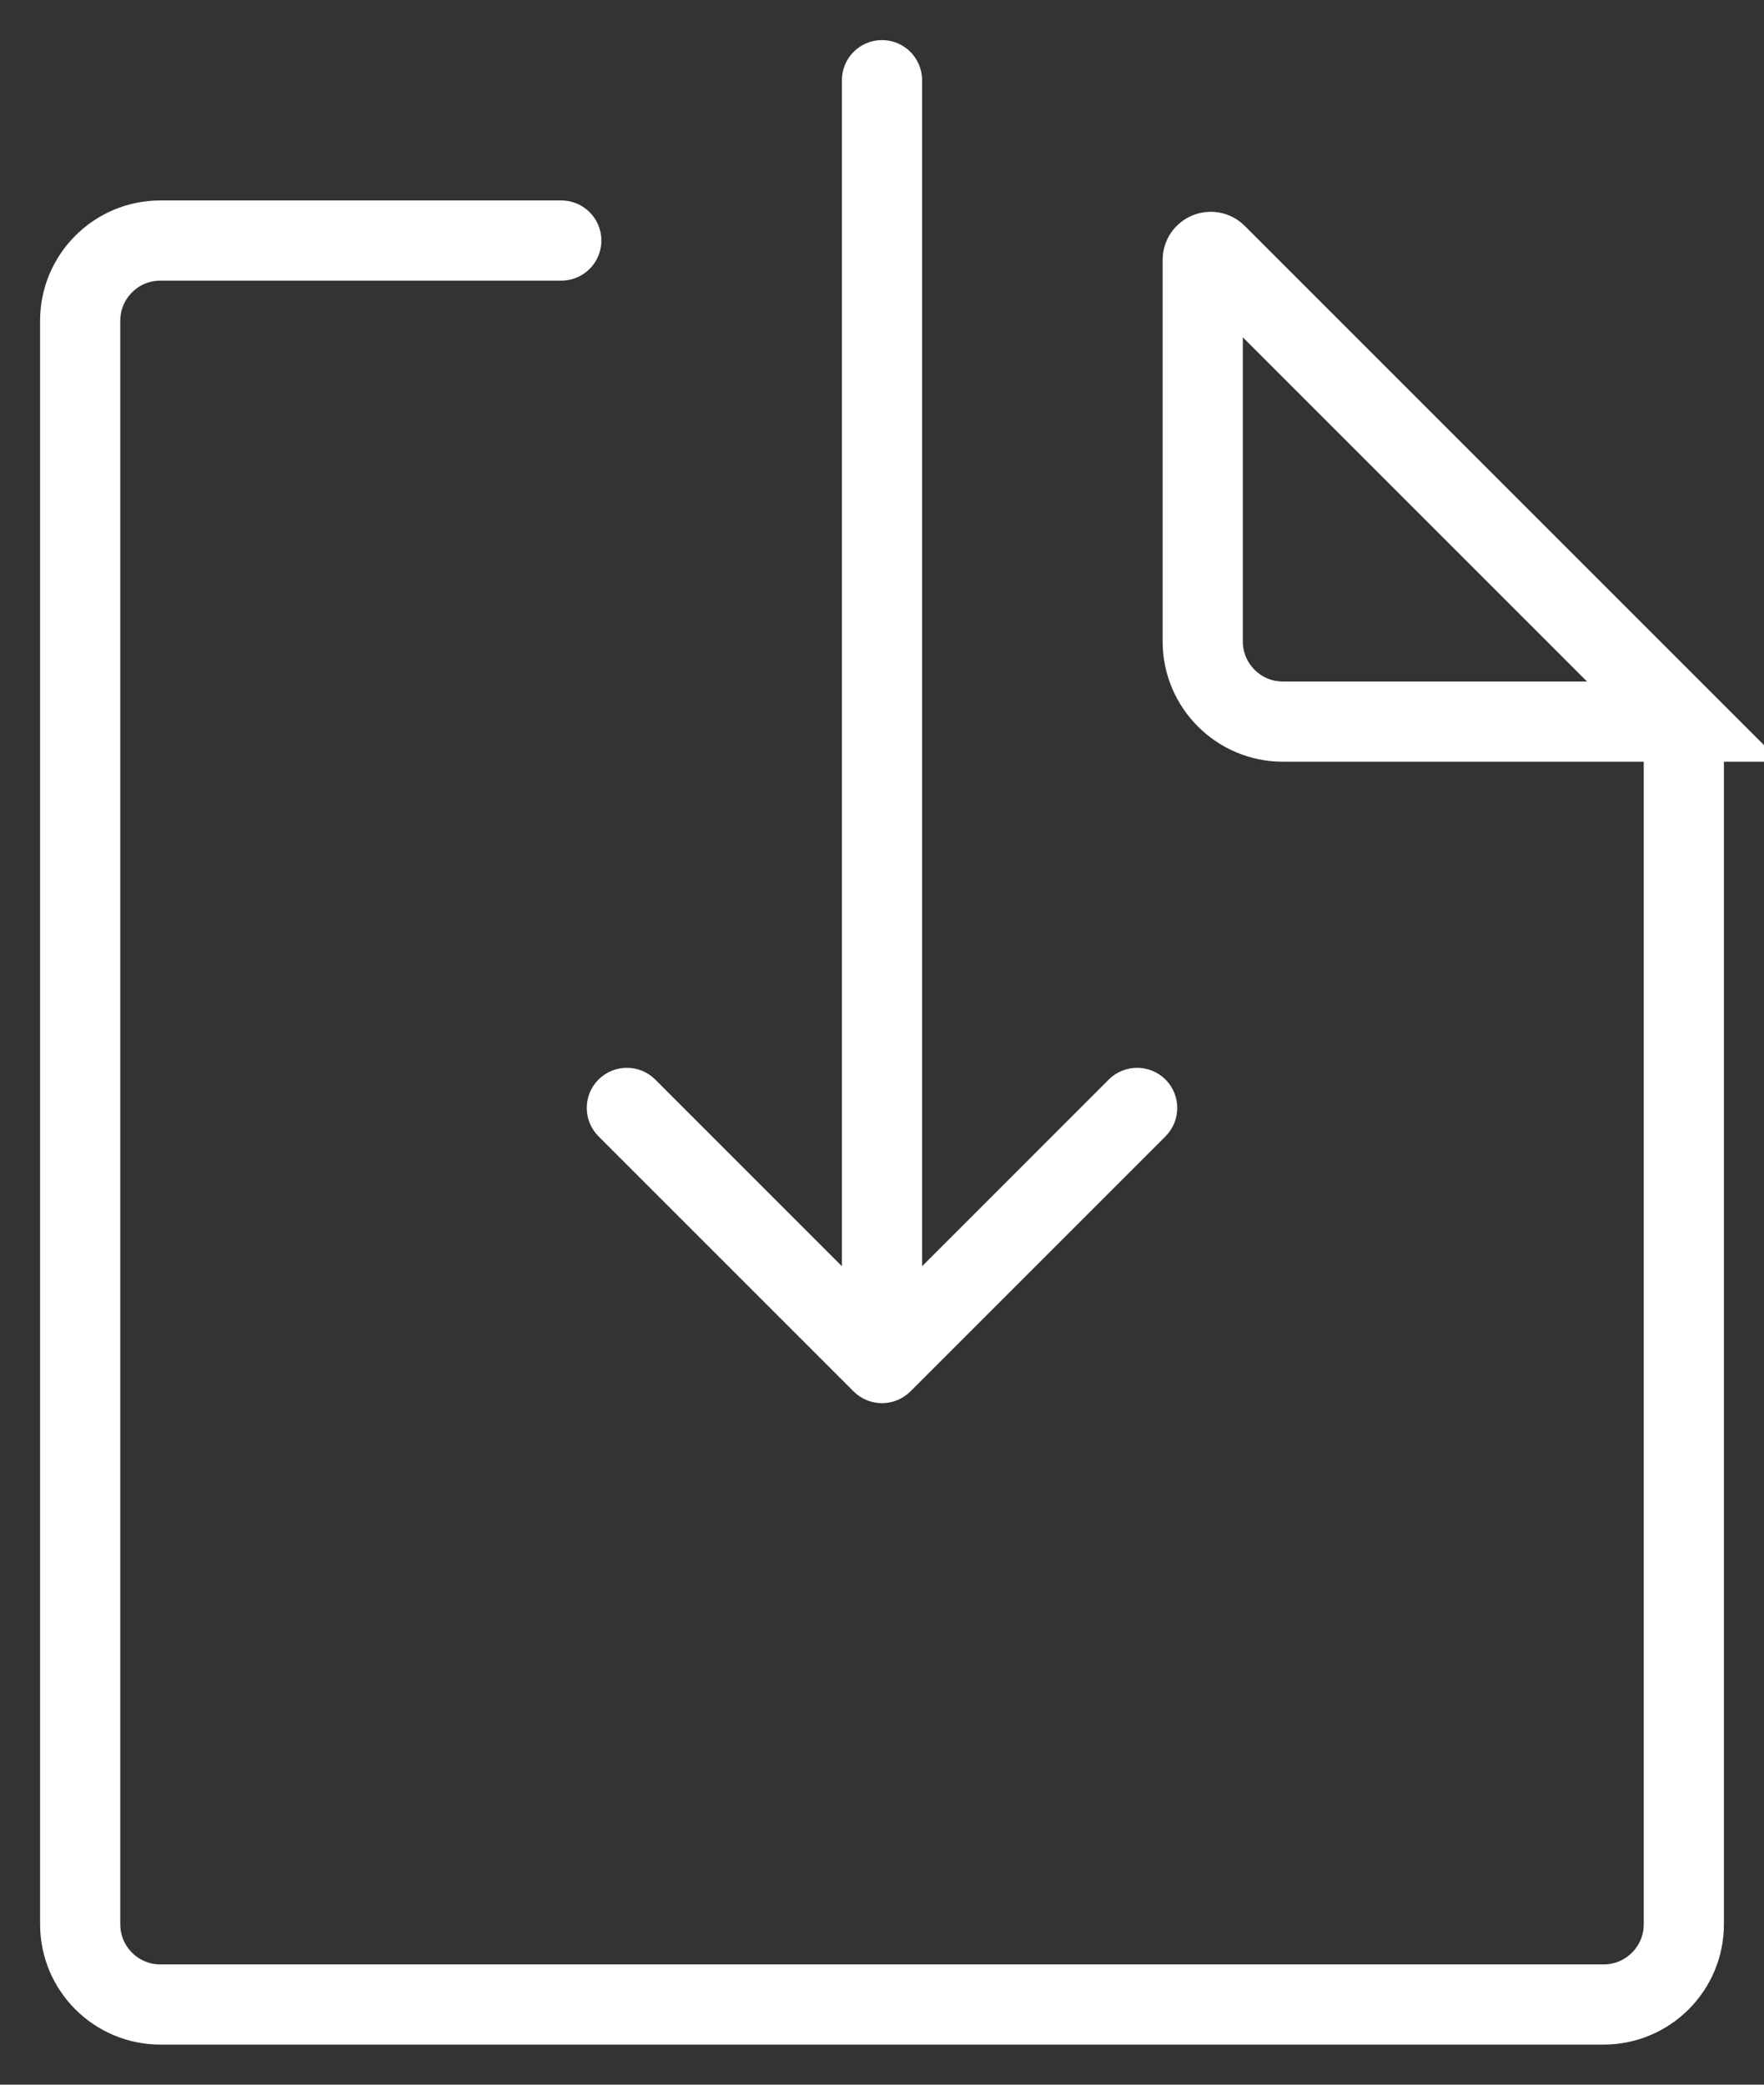 <svg width="22" height="26" viewBox="0 0 22 26" fill="none" xmlns="http://www.w3.org/2000/svg">
<rect x="0" y="0" width="22" height="26" fill="#333333" stroke="none"/>
<path d="M7 3H2C1.448 3 1 3.448 1 4V24C1 24.552 1.448 25 2 25H20C20.552 25 21 24.552 21 24V9M21 9H16C15.448 9 15 8.552 15 8V3.241C15 3.152 15.108 3.108 15.171 3.171L21 9Z" stroke="white" stroke-linecap="round"/>
<path d="M11.5 1C11.5 0.724 11.276 0.5 11 0.5C10.724 0.5 10.5 0.724 10.5 1L11.5 1ZM10.646 17.354C10.842 17.549 11.158 17.549 11.354 17.354L14.536 14.172C14.731 13.976 14.731 13.66 14.536 13.464C14.34 13.269 14.024 13.269 13.828 13.464L11 16.293L8.172 13.464C7.976 13.269 7.66 13.269 7.464 13.464C7.269 13.66 7.269 13.976 7.464 14.172L10.646 17.354ZM10.5 1L10.5 17L11.5 17L11.5 1L10.5 1Z" fill="white"/>
</svg>
